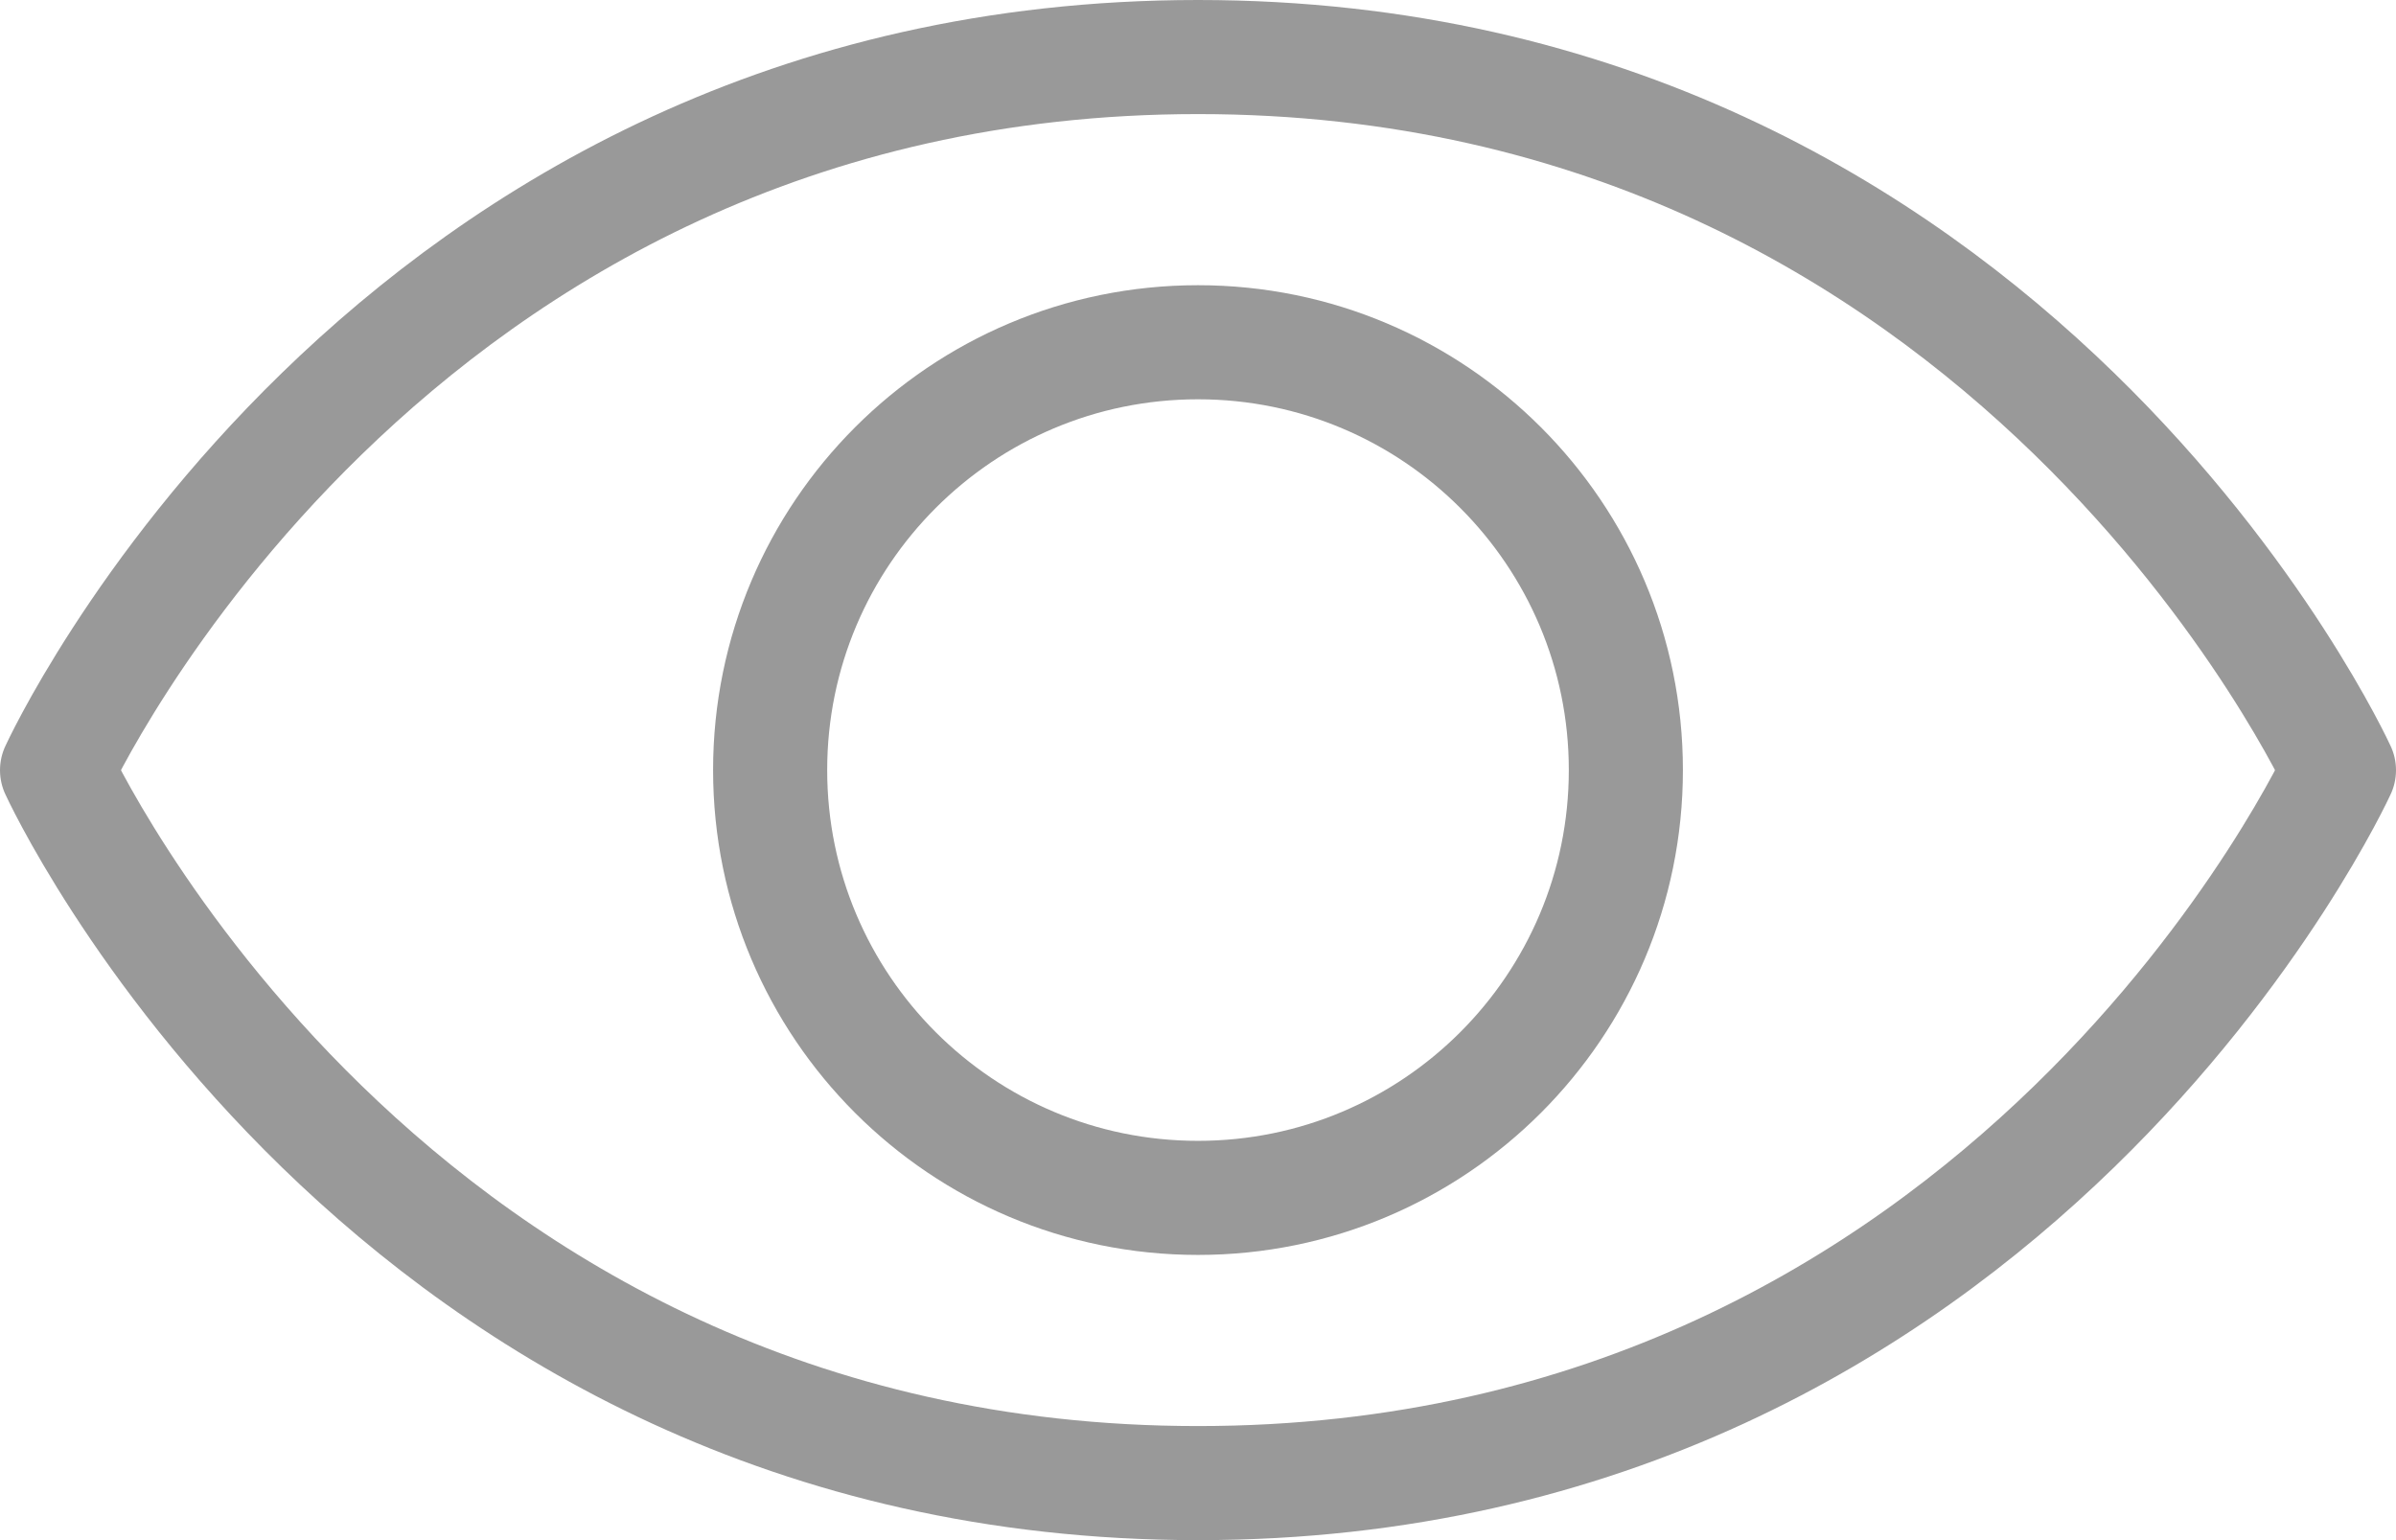 <?xml version="1.0" encoding="UTF-8" standalone="no"?>
<svg
   xmlns:dc="http://purl.org/dc/elements/1.1/"
   xmlns:cc="http://creativecommons.org/ns#"
   xmlns:rdf="http://www.w3.org/1999/02/22-rdf-syntax-ns#"
   xmlns:svg="http://www.w3.org/2000/svg"
   xmlns="http://www.w3.org/2000/svg"
   xmlns:sodipodi="http://sodipodi.sourceforge.net/DTD/sodipodi-0.dtd"
   xmlns:inkscape="http://www.inkscape.org/namespaces/inkscape"
   width="21"
   height="13.5"
   viewBox="0 0 21 13.5"
   fill="none"
   version="1.1"
   id="svg6"
   sodipodi:docname="eye_grey.svg"
   inkscape:version="1.0.2 (e86c870879, 2021-01-15)">
  <defs
     id="defs10" />
  <sodipodi:namedview
     pagecolor="#ffffff"
     bordercolor="#666666"
     borderopacity="1"
     objecttolerance="10"
     gridtolerance="10"
     guidetolerance="10"
     inkscape:pageopacity="0"
     inkscape:pageshadow="2"
     inkscape:window-width="2560"
     inkscape:window-height="1010"
     id="namedview8"
     showgrid="false"
     inkscape:zoom="16.36"
     inkscape:cx="10.499995"
     inkscape:cy="6.75"
     inkscape:window-x="-8"
     inkscape:window-y="-8"
     inkscape:window-maximized="1"
     inkscape:current-layer="svg6" />
  <path
     d="m 10.5,0.5 c -7.143,0 -10,6.251 -10,6.251 0,0 2.857,6.249 10,6.249 7.143,0 10,-6.249 10,-6.249 0,0 -2.857,-6.251 -10,-6.251 z"
     stroke="#999999"
     stroke-linecap="round"
     stroke-linejoin="round"
     id="path2" />
  <path
     d="m 10.5,10.5 c 2.071,0 3.75,-1.679 3.75,-3.75 0,-2.071 -1.679,-3.75 -3.75,-3.75 -2.071,0 -3.75,1.679 -3.75,3.75 0,2.071 1.679,3.75 3.75,3.75 z"
     stroke="#999999"
     stroke-linecap="round"
     stroke-linejoin="round"
     id="path4" />
</svg>
